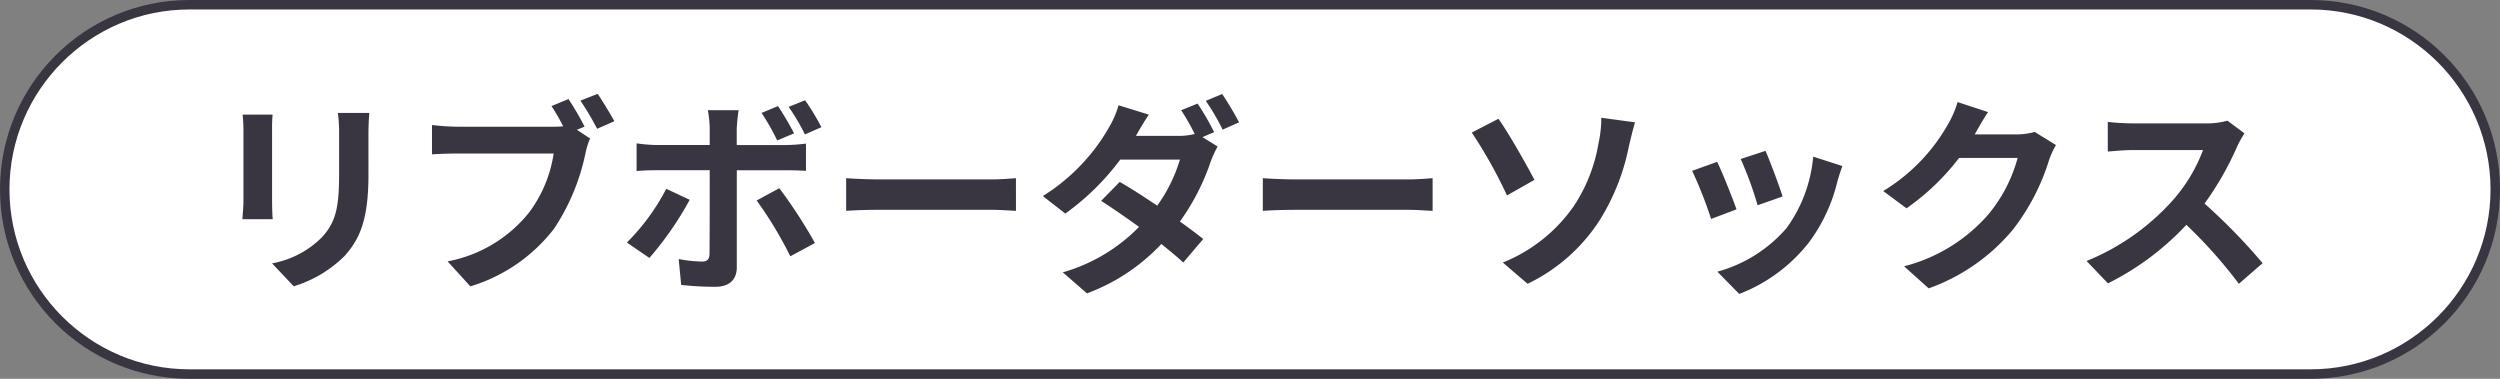 <svg xmlns="http://www.w3.org/2000/svg" width="132" height="20" viewBox="0 0 132 20">
  <rect x="0" y="0" width="132" height="20" fill="#808080" stroke="none"/>
  <g id="グループ_3096" data-name="グループ 3096" transform="translate(-1037.5 20129)">
    <g id="合体_25" data-name="合体 25" transform="translate(825.5 -45008)" fill="#fff">
      <path d="M 334 24898.75 L 222 24898.75 C 216.624 24898.75 212.25 24894.377 212.25 24889 C 212.25 24883.623 216.624 24879.25 222 24879.25 L 334 24879.25 C 339.376 24879.25 343.75 24883.623 343.75 24889 C 343.75 24894.377 339.376 24898.75 334 24898.75 Z" stroke="none"/>
      <path d="M 222 24879.5 C 216.762 24879.5 212.5 24883.762 212.5 24889 C 212.5 24894.238 216.762 24898.5 222 24898.5 L 334 24898.5 C 339.238 24898.5 343.5 24894.238 343.5 24889 C 343.5 24883.762 339.238 24879.5 334 24879.5 L 222 24879.5 M 222 24879 L 334 24879 C 339.523 24879 344 24883.477 344 24889 C 344 24894.523 339.523 24899 334 24899 L 222 24899 C 216.477 24899 212 24894.523 212 24889 C 212 24883.477 216.477 24879 222 24879 Z" stroke="none" fill="#393641"/>
    </g>
    <path id="パス_13477" data-name="パス 13477" d="M-46-8.536h-1.661a7.76,7.76,0,0,1,.066,1.1v2.09c0,1.716-.143,2.541-.9,3.366a4.977,4.977,0,0,1-2.64,1.386l1.144,1.21A6.477,6.477,0,0,0-47.322-.968c.814-.9,1.276-1.925,1.276-4.29V-7.436C-46.046-7.876-46.024-8.228-46-8.536Zm-5.1.088H-52.69a7.81,7.81,0,0,1,.044.847v3.707c0,.33-.044.759-.055.968h1.6c-.022-.253-.033-.682-.033-.957V-7.6C-51.139-7.953-51.128-8.2-51.106-8.448Zm15.62-.825-.9.374c.209.319.429.7.616,1.067a4.615,4.615,0,0,1-.517.022h-5.093A12.248,12.248,0,0,1-42.691-7.9v1.551c.286-.022.8-.044,1.309-.044h5.115a6.913,6.913,0,0,1-1.287,3.1A7.211,7.211,0,0,1-41.866-.7l1.2,1.32a8.787,8.787,0,0,0,4.422-3.047,11.344,11.344,0,0,0,1.661-4,3.591,3.591,0,0,1,.242-.759l-.7-.462.407-.165A14.507,14.507,0,0,0-35.486-9.273Zm1.54-.275-.913.363a14.253,14.253,0,0,1,.88,1.485l.913-.4C-33.275-8.481-33.671-9.152-33.946-9.548Zm4.862,5.6-1.243-.583A11.463,11.463,0,0,1-32.4-1.694l1.188.814A17.265,17.265,0,0,0-29.084-3.949Zm4.73-.616-1.2.649A20.885,20.885,0,0,1-23.771-.968l1.3-.7A25.569,25.569,0,0,0-24.354-4.565ZM-24.42-8.9l-.869.363a11.96,11.96,0,0,1,.825,1.452l.891-.374A16.375,16.375,0,0,0-24.42-8.9Zm1.43-.308-.869.352A10.709,10.709,0,0,1-23-7.4l.869-.385A12.5,12.5,0,0,0-22.99-9.207Zm-3.509.528h-1.628a5.7,5.7,0,0,1,.1.957v.88h-2.794a8.375,8.375,0,0,1-1.067-.088v1.463c.308-.033.737-.044,1.067-.044h2.794V-5.5c0,.517,0,4-.011,4.411-.011.286-.121.4-.407.4a7.608,7.608,0,0,1-1.221-.132l.132,1.364a15.883,15.883,0,0,0,1.793.1c.781,0,1.144-.4,1.144-1.034V-5.511h2.574c.3,0,.726.011,1.078.033V-6.919a8.9,8.9,0,0,1-1.089.077H-26.6v-.88A8.917,8.917,0,0,1-26.5-8.679Zm5.676,3.586v1.727c.407-.033,1.144-.055,1.771-.055h5.907c.462,0,1.023.044,1.287.055V-5.093c-.286.022-.77.066-1.287.066h-5.907C-19.624-5.027-20.427-5.06-20.823-5.093ZM-2.266-9.031l-.869.352A11.327,11.327,0,0,1-2.42-7.425a3.468,3.468,0,0,1-.858.1H-5.522c.132-.242.418-.737.682-1.122l-1.6-.495A4.977,4.977,0,0,1-6.93-7.8a10.264,10.264,0,0,1-3.509,3.652l1.188.924a13.23,13.23,0,0,0,2.9-2.849H-3.2A8.127,8.127,0,0,1-4.4-3.641c-.7-.473-1.4-.924-1.98-1.254l-.979,1c.561.363,1.287.858,2,1.375a9.136,9.136,0,0,1-4.026,2.4L-8.107.99A10.3,10.3,0,0,0-4.18-1.617c.451.363.858.7,1.155.979l1.056-1.243c-.33-.264-.759-.583-1.232-.924A11.9,11.9,0,0,0-1.573-5.973a5.9,5.9,0,0,1,.363-.792l-.8-.495.616-.264A13.983,13.983,0,0,0-2.266-9.031Zm1.3-.506-.869.363A11.663,11.663,0,0,1-.946-7.656l.869-.385A17.2,17.2,0,0,0-.968-9.537ZM1.177-5.093v1.727c.407-.033,1.144-.055,1.771-.055H8.855c.462,0,1.023.044,1.287.055V-5.093c-.286.022-.77.066-1.287.066H2.948C2.376-5.027,1.573-5.06,1.177-5.093ZM13.849-.638,15.158.484a9.311,9.311,0,0,0,3.817-3.377A11.562,11.562,0,0,0,20.5-6.754c.077-.319.2-.858.33-1.287l-1.782-.242a6.149,6.149,0,0,1-.143,1.331,8.585,8.585,0,0,1-1.3,3.322A8.362,8.362,0,0,1,13.849-.638Zm-.231-7.59L12.21-7.5A24.935,24.935,0,0,1,14.069-4.18l1.452-.825C15.114-5.775,14.168-7.458,13.618-8.228Zm14.1,1.694-1.309.429A18.322,18.322,0,0,1,27.3-3.663l1.32-.462C28.468-4.631,27.929-6.061,27.72-6.534Zm4.059.8-1.54-.495a7.523,7.523,0,0,1-1.408,3.773,7.4,7.4,0,0,1-3.652,2.3l1.155,1.177a8.59,8.59,0,0,0,3.685-2.728,8.87,8.87,0,0,0,1.5-3.223C31.581-5.148,31.647-5.379,31.779-5.731Zm-6.611-.22-1.32.473a22.218,22.218,0,0,1,1,2.541l1.342-.506C25.971-4.059,25.443-5.39,25.168-5.951Zm14.3-2.629-1.606-.528a5.292,5.292,0,0,1-.495,1.155,9.686,9.686,0,0,1-3.432,3.542l1.232.913A12.538,12.538,0,0,0,37.939-6.16H41.03a7.819,7.819,0,0,1-1.562,3A8.767,8.767,0,0,1,35.035-.44l1.3,1.166a10.271,10.271,0,0,0,4.444-3.1A11.477,11.477,0,0,0,42.691-6.05a4.4,4.4,0,0,1,.363-.792l-1.122-.693a3.527,3.527,0,0,1-.957.132H38.764c.011-.022.022-.033.033-.055C38.929-7.7,39.215-8.2,39.468-8.58ZM53.009-7.458l-.9-.671a3.943,3.943,0,0,1-1.133.143H47.091a12.289,12.289,0,0,1-1.3-.077V-6.5c.231-.011.836-.077,1.3-.077H50.82a8.523,8.523,0,0,1-1.639,2.7,12.331,12.331,0,0,1-4.51,3.157L45.8.462A14.49,14.49,0,0,0,49.94-2.629,25.084,25.084,0,0,1,52.712.484L53.966-.605A30.923,30.923,0,0,0,50.9-3.751a16.173,16.173,0,0,0,1.727-3.025A5.2,5.2,0,0,1,53.009-7.458Z" transform="translate(1103 -20114.5)" fill="#393641"/>
  </g>
</svg>

